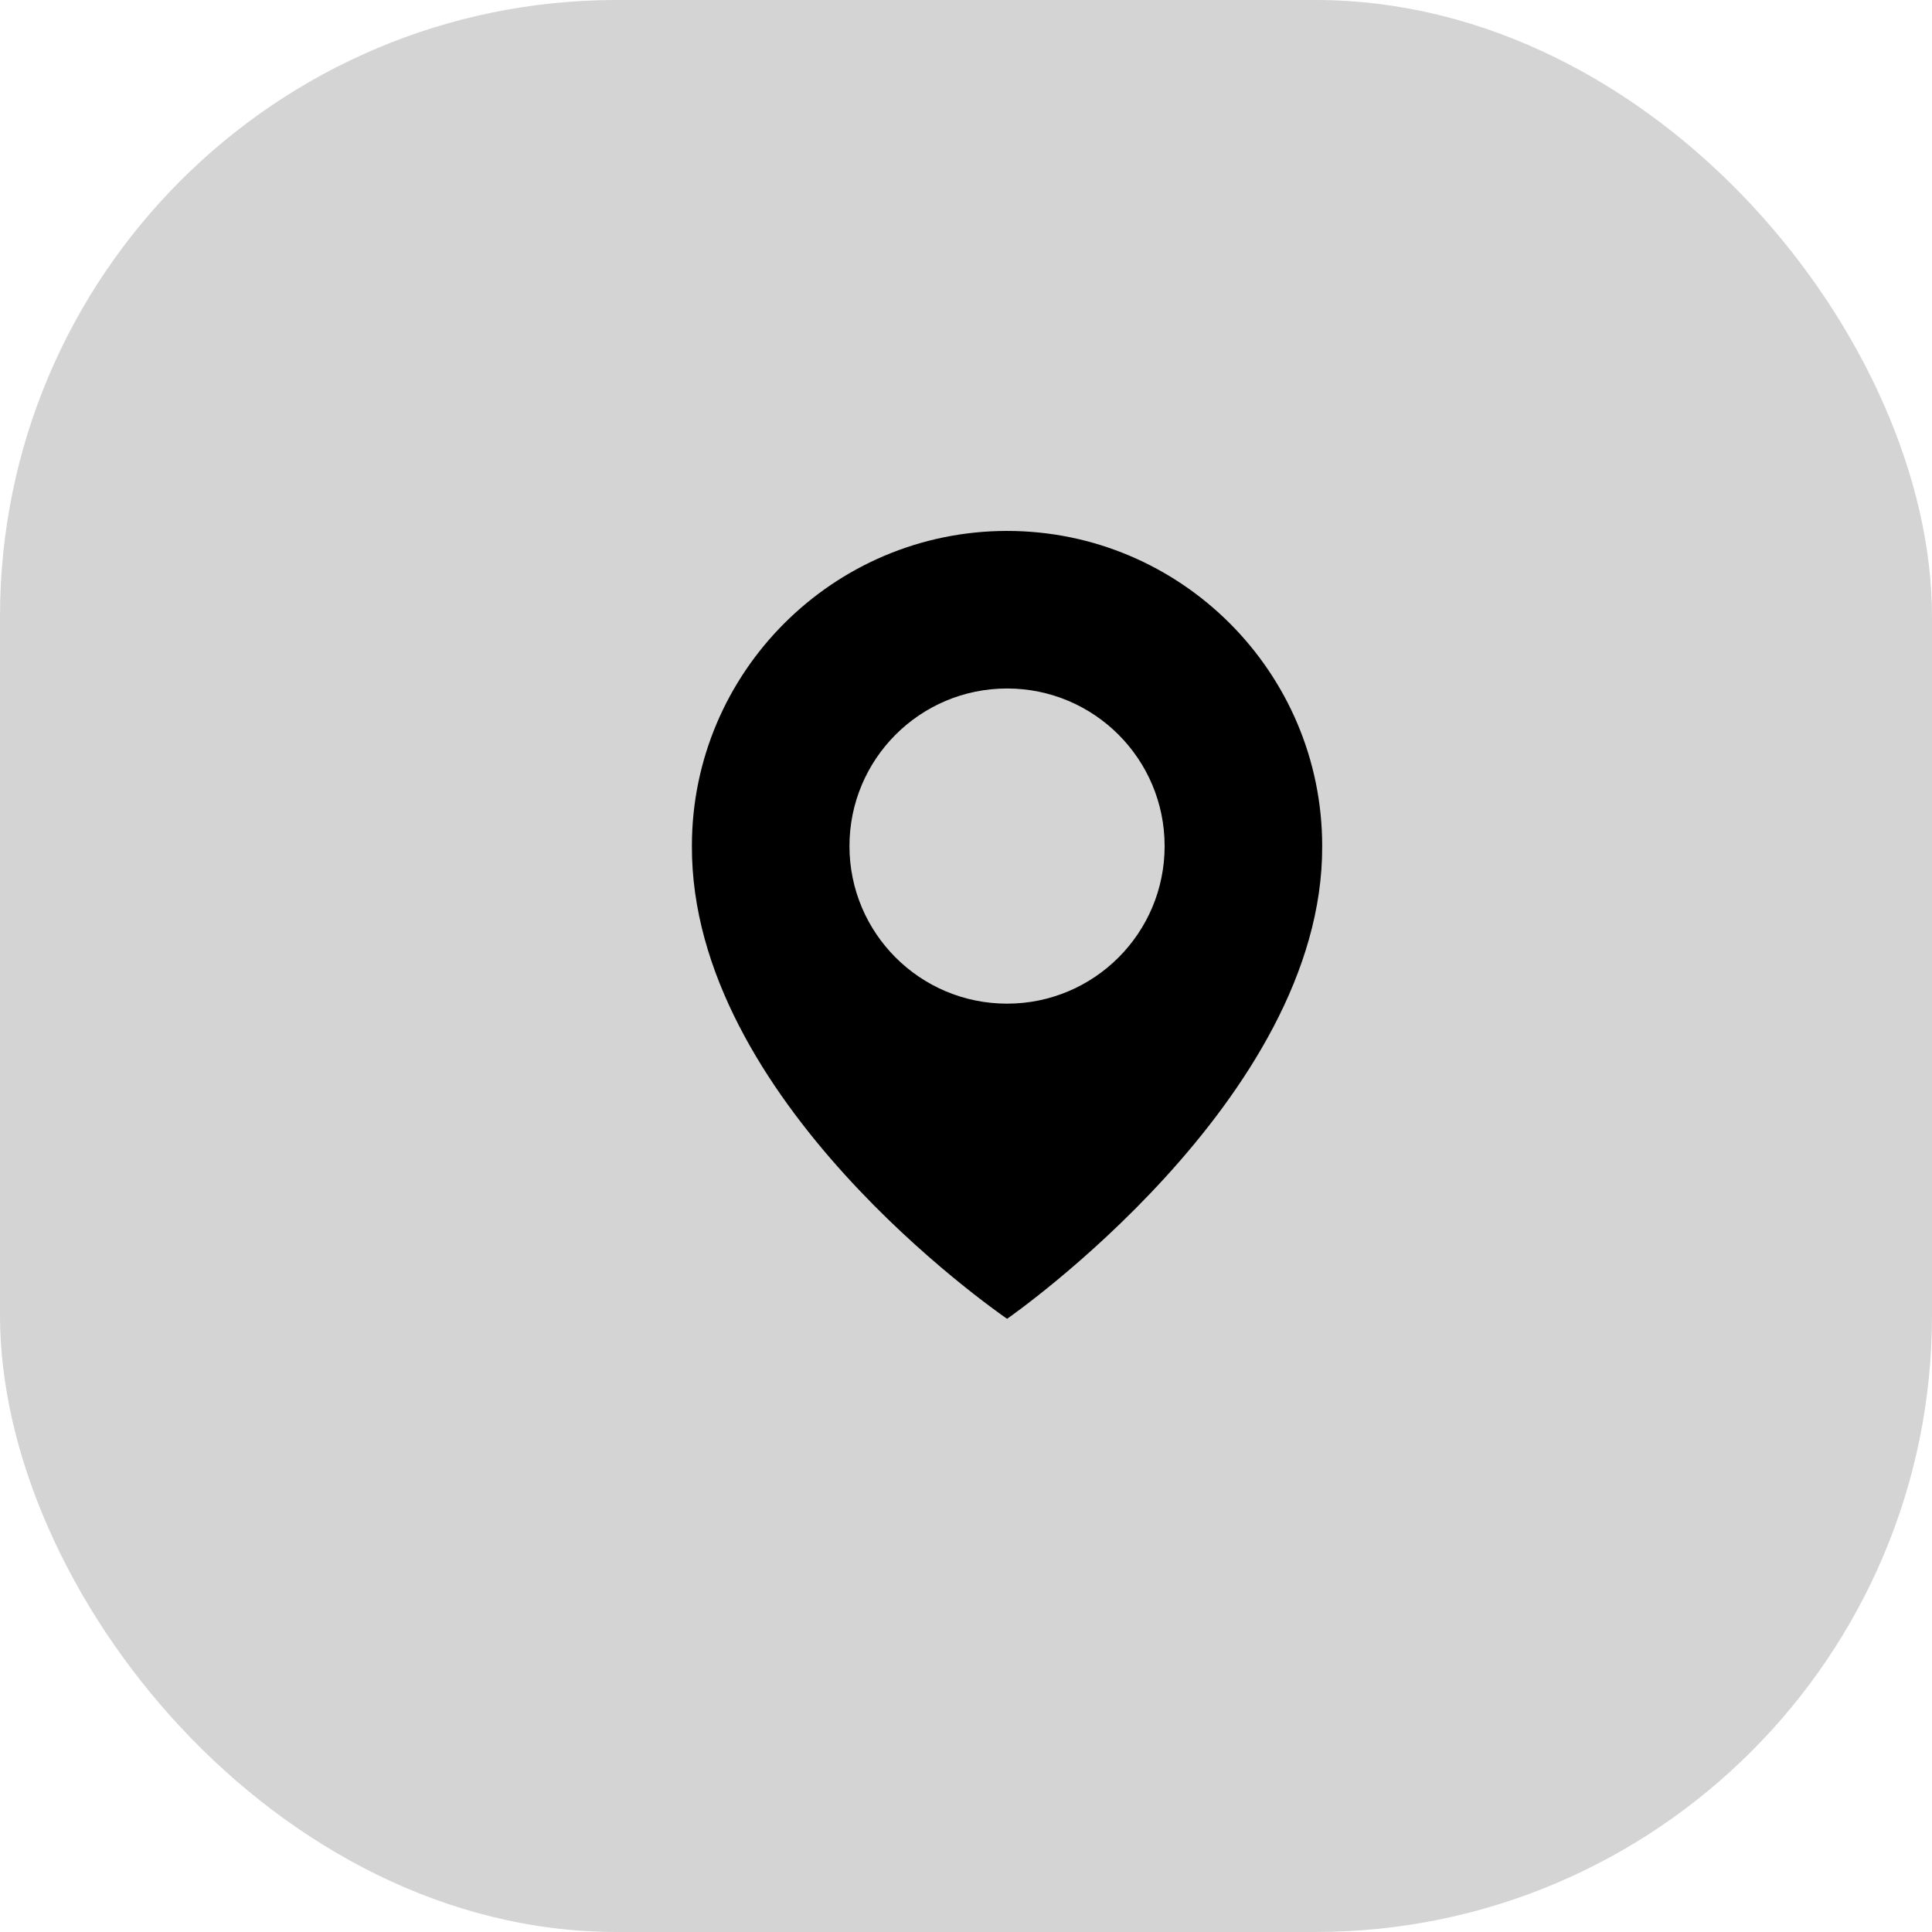 <?xml version="1.0" encoding="UTF-8"?> <svg xmlns="http://www.w3.org/2000/svg" width="47" height="47" viewBox="0 0 47 47" fill="none"><rect width="47" height="47" rx="15" fill="#D4D4D4"></rect><path d="M24.499 12.916C20.272 12.916 16.832 16.355 16.832 20.578C16.804 26.754 24.207 31.876 24.499 32.083C24.499 32.083 32.193 26.754 32.165 20.583C32.165 16.355 28.726 12.916 24.499 12.916ZM24.499 24.416C22.381 24.416 20.665 22.701 20.665 20.583C20.665 18.465 22.381 16.749 24.499 16.749C26.617 16.749 28.332 18.465 28.332 20.583C28.332 22.701 26.617 24.416 24.499 24.416Z" fill="black"></path></svg> 